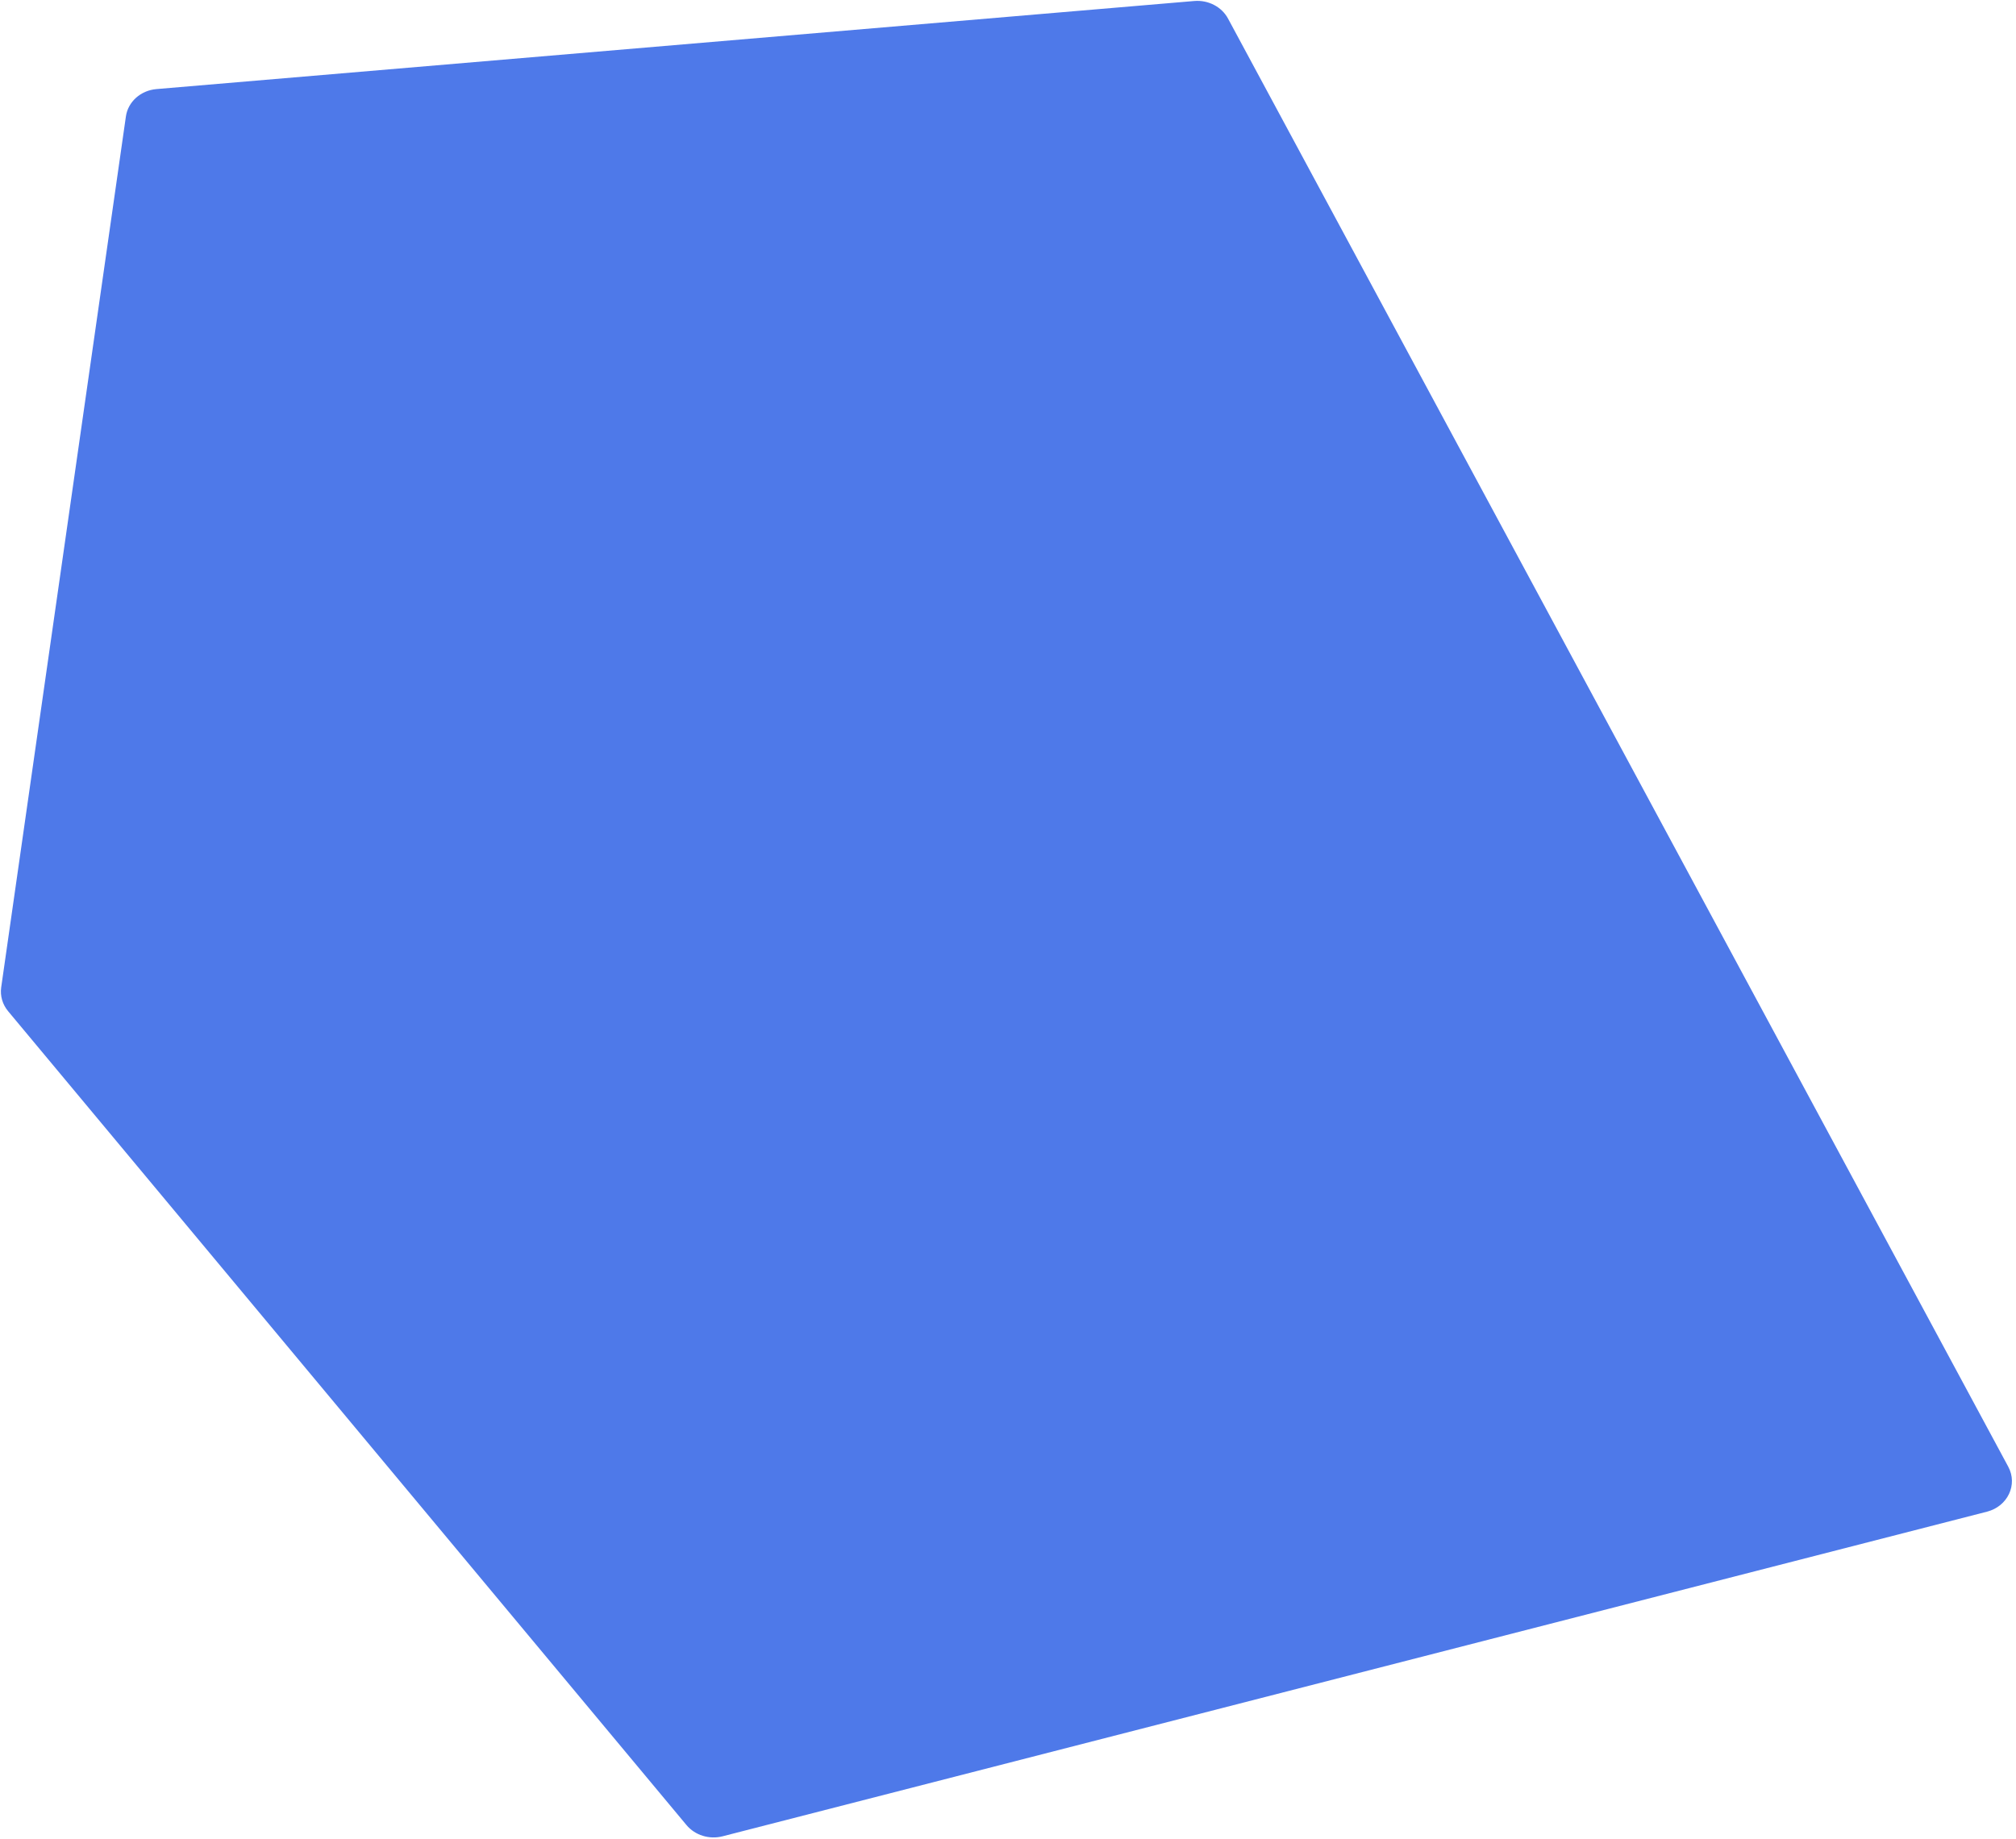 <svg width="366" height="334" viewBox="0 0 366 334" fill="none" xmlns="http://www.w3.org/2000/svg">
<path d="M360.732 274.501L131.186 333.448C128.766 334.069 126.175 333.262 124.627 331.404L1.479 183.627C0.451 182.394 -0.003 180.829 0.218 179.285L22.857 21.145C23.238 18.479 25.538 16.42 28.407 16.176L216.812 0.182C219.357 -0.034 221.792 1.232 222.944 3.37L364.593 266.335C366.352 269.6 364.491 273.536 360.732 274.501Z" fill="#4E79E9"/>
</svg>
